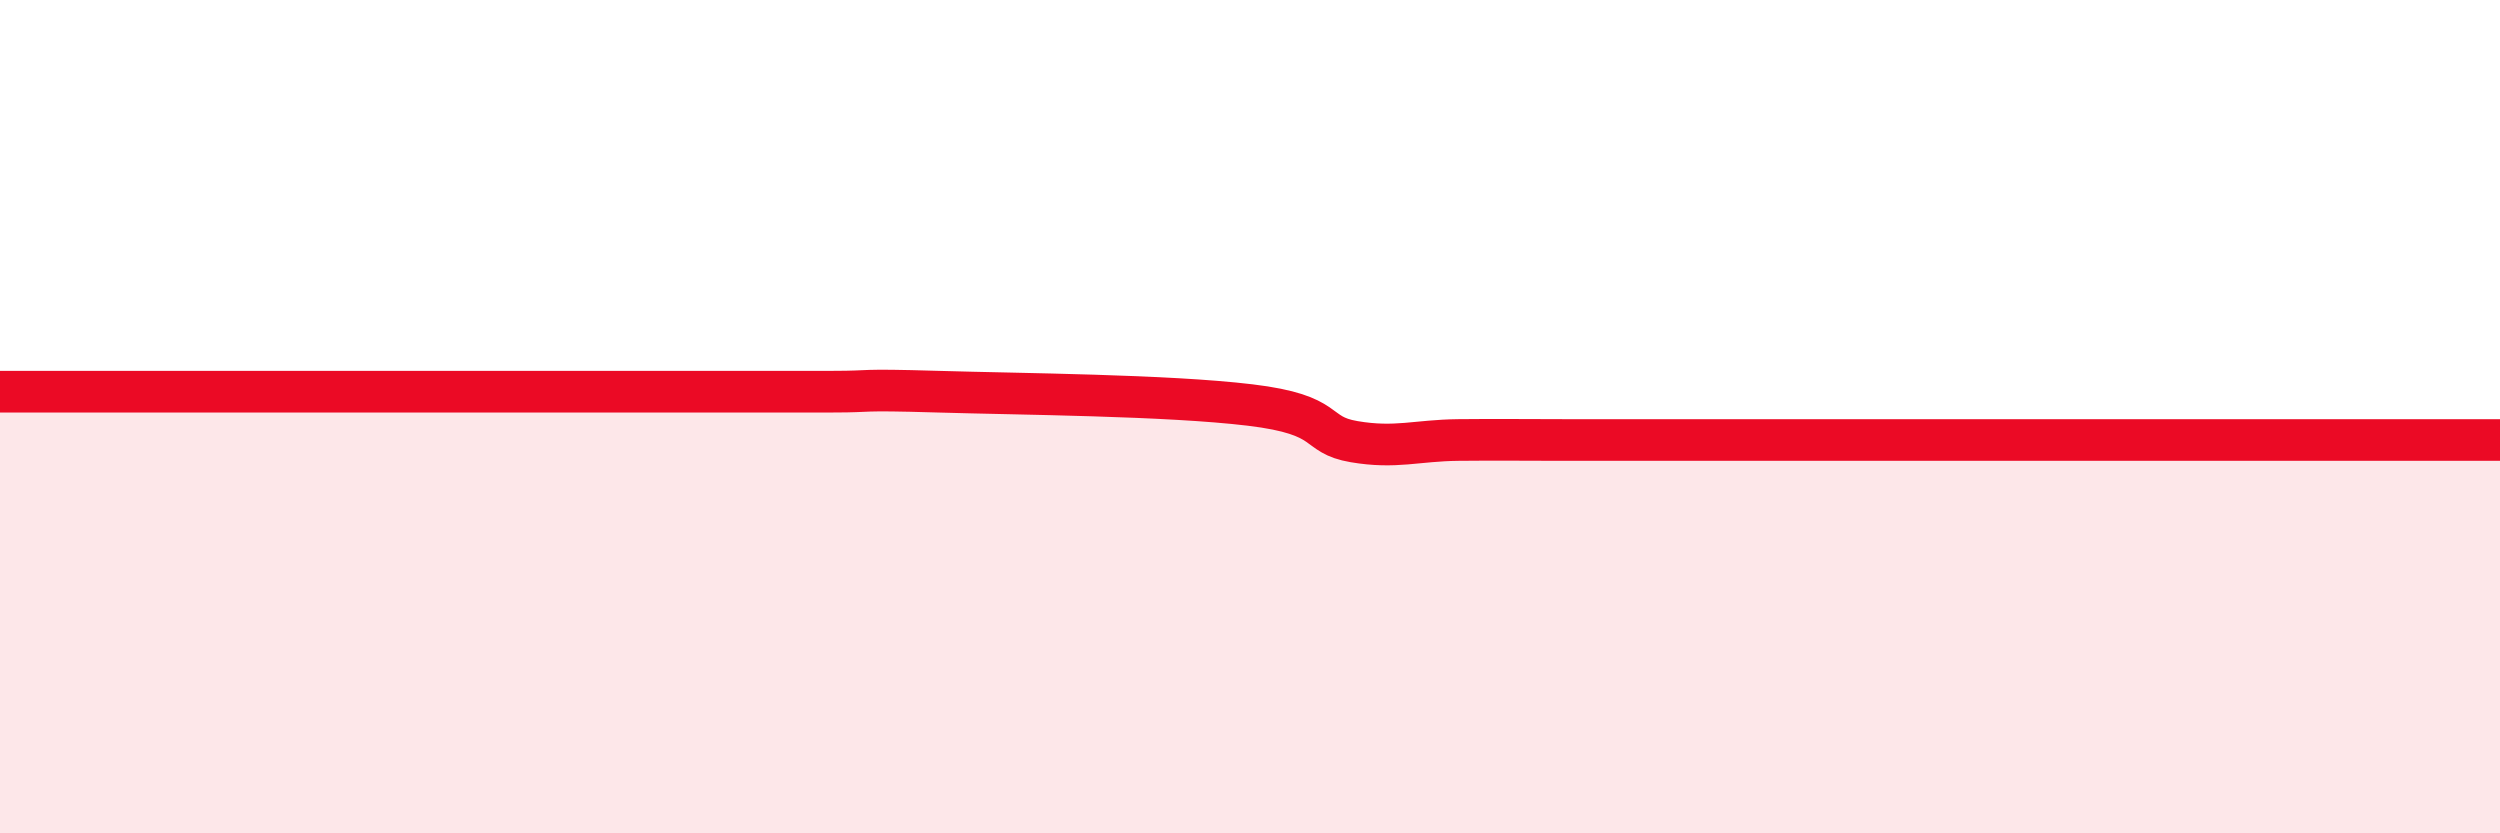 
    <svg width="60" height="20" viewBox="0 0 60 20" xmlns="http://www.w3.org/2000/svg">
      <path
        d="M 0,9.4 C 0.5,9.4 1.5,9.4 2.5,9.4 C 3.5,9.4 4,9.4 5,9.4 C 6,9.4 6.5,9.4 7.5,9.4 C 8.5,9.4 9,9.4 10,9.4 C 11,9.4 11.5,9.4 12.5,9.4 C 13.5,9.4 14,9.4 15,9.4 C 16,9.4 16.5,9.4 17.5,9.4 C 18.5,9.4 19,9.4 20,9.4 C 21,9.4 20.5,9.34 22.5,9.4 C 24.5,9.46 28,9.48 30,9.72 C 32,9.96 31.5,10.43 32.5,10.6 C 33.5,10.77 34,10.57 35,10.56 C 36,10.55 36.5,10.56 37.5,10.56 C 38.5,10.56 39,10.56 40,10.56 C 41,10.56 41.5,10.56 42.5,10.56 C 43.5,10.56 44,10.56 45,10.56 C 46,10.56 46.5,10.56 47.5,10.56 C 48.5,10.56 49,10.56 50,10.56 C 51,10.56 51.5,10.56 52.5,10.56 C 53.5,10.56 53.5,10.56 55,10.56 C 56.5,10.56 59,10.56 60,10.56L60 20L0 20Z"
        fill="#EB0A25"
        opacity="0.1"
        stroke-linecap="round"
        stroke-linejoin="round"
      />
      <path
        d="M 0,9.4 C 0.5,9.4 1.5,9.4 2.5,9.4 C 3.5,9.4 4,9.4 5,9.4 C 6,9.4 6.5,9.4 7.5,9.4 C 8.5,9.4 9,9.4 10,9.4 C 11,9.4 11.5,9.4 12.5,9.4 C 13.5,9.4 14,9.4 15,9.4 C 16,9.4 16.5,9.4 17.5,9.4 C 18.5,9.4 19,9.4 20,9.4 C 21,9.4 20.5,9.34 22.5,9.4 C 24.5,9.46 28,9.48 30,9.72 C 32,9.96 31.5,10.43 32.5,10.6 C 33.5,10.77 34,10.57 35,10.56 C 36,10.55 36.5,10.56 37.5,10.56 C 38.5,10.56 39,10.56 40,10.56 C 41,10.56 41.5,10.56 42.5,10.56 C 43.5,10.56 44,10.56 45,10.56 C 46,10.56 46.5,10.56 47.5,10.56 C 48.5,10.56 49,10.56 50,10.56 C 51,10.56 51.5,10.56 52.5,10.56 C 53.5,10.56 53.5,10.56 55,10.56 C 56.5,10.56 59,10.56 60,10.56"
        stroke="#EB0A25"
        stroke-width="1"
        fill="none"
        stroke-linecap="round"
        stroke-linejoin="round"
      />
    </svg>
  